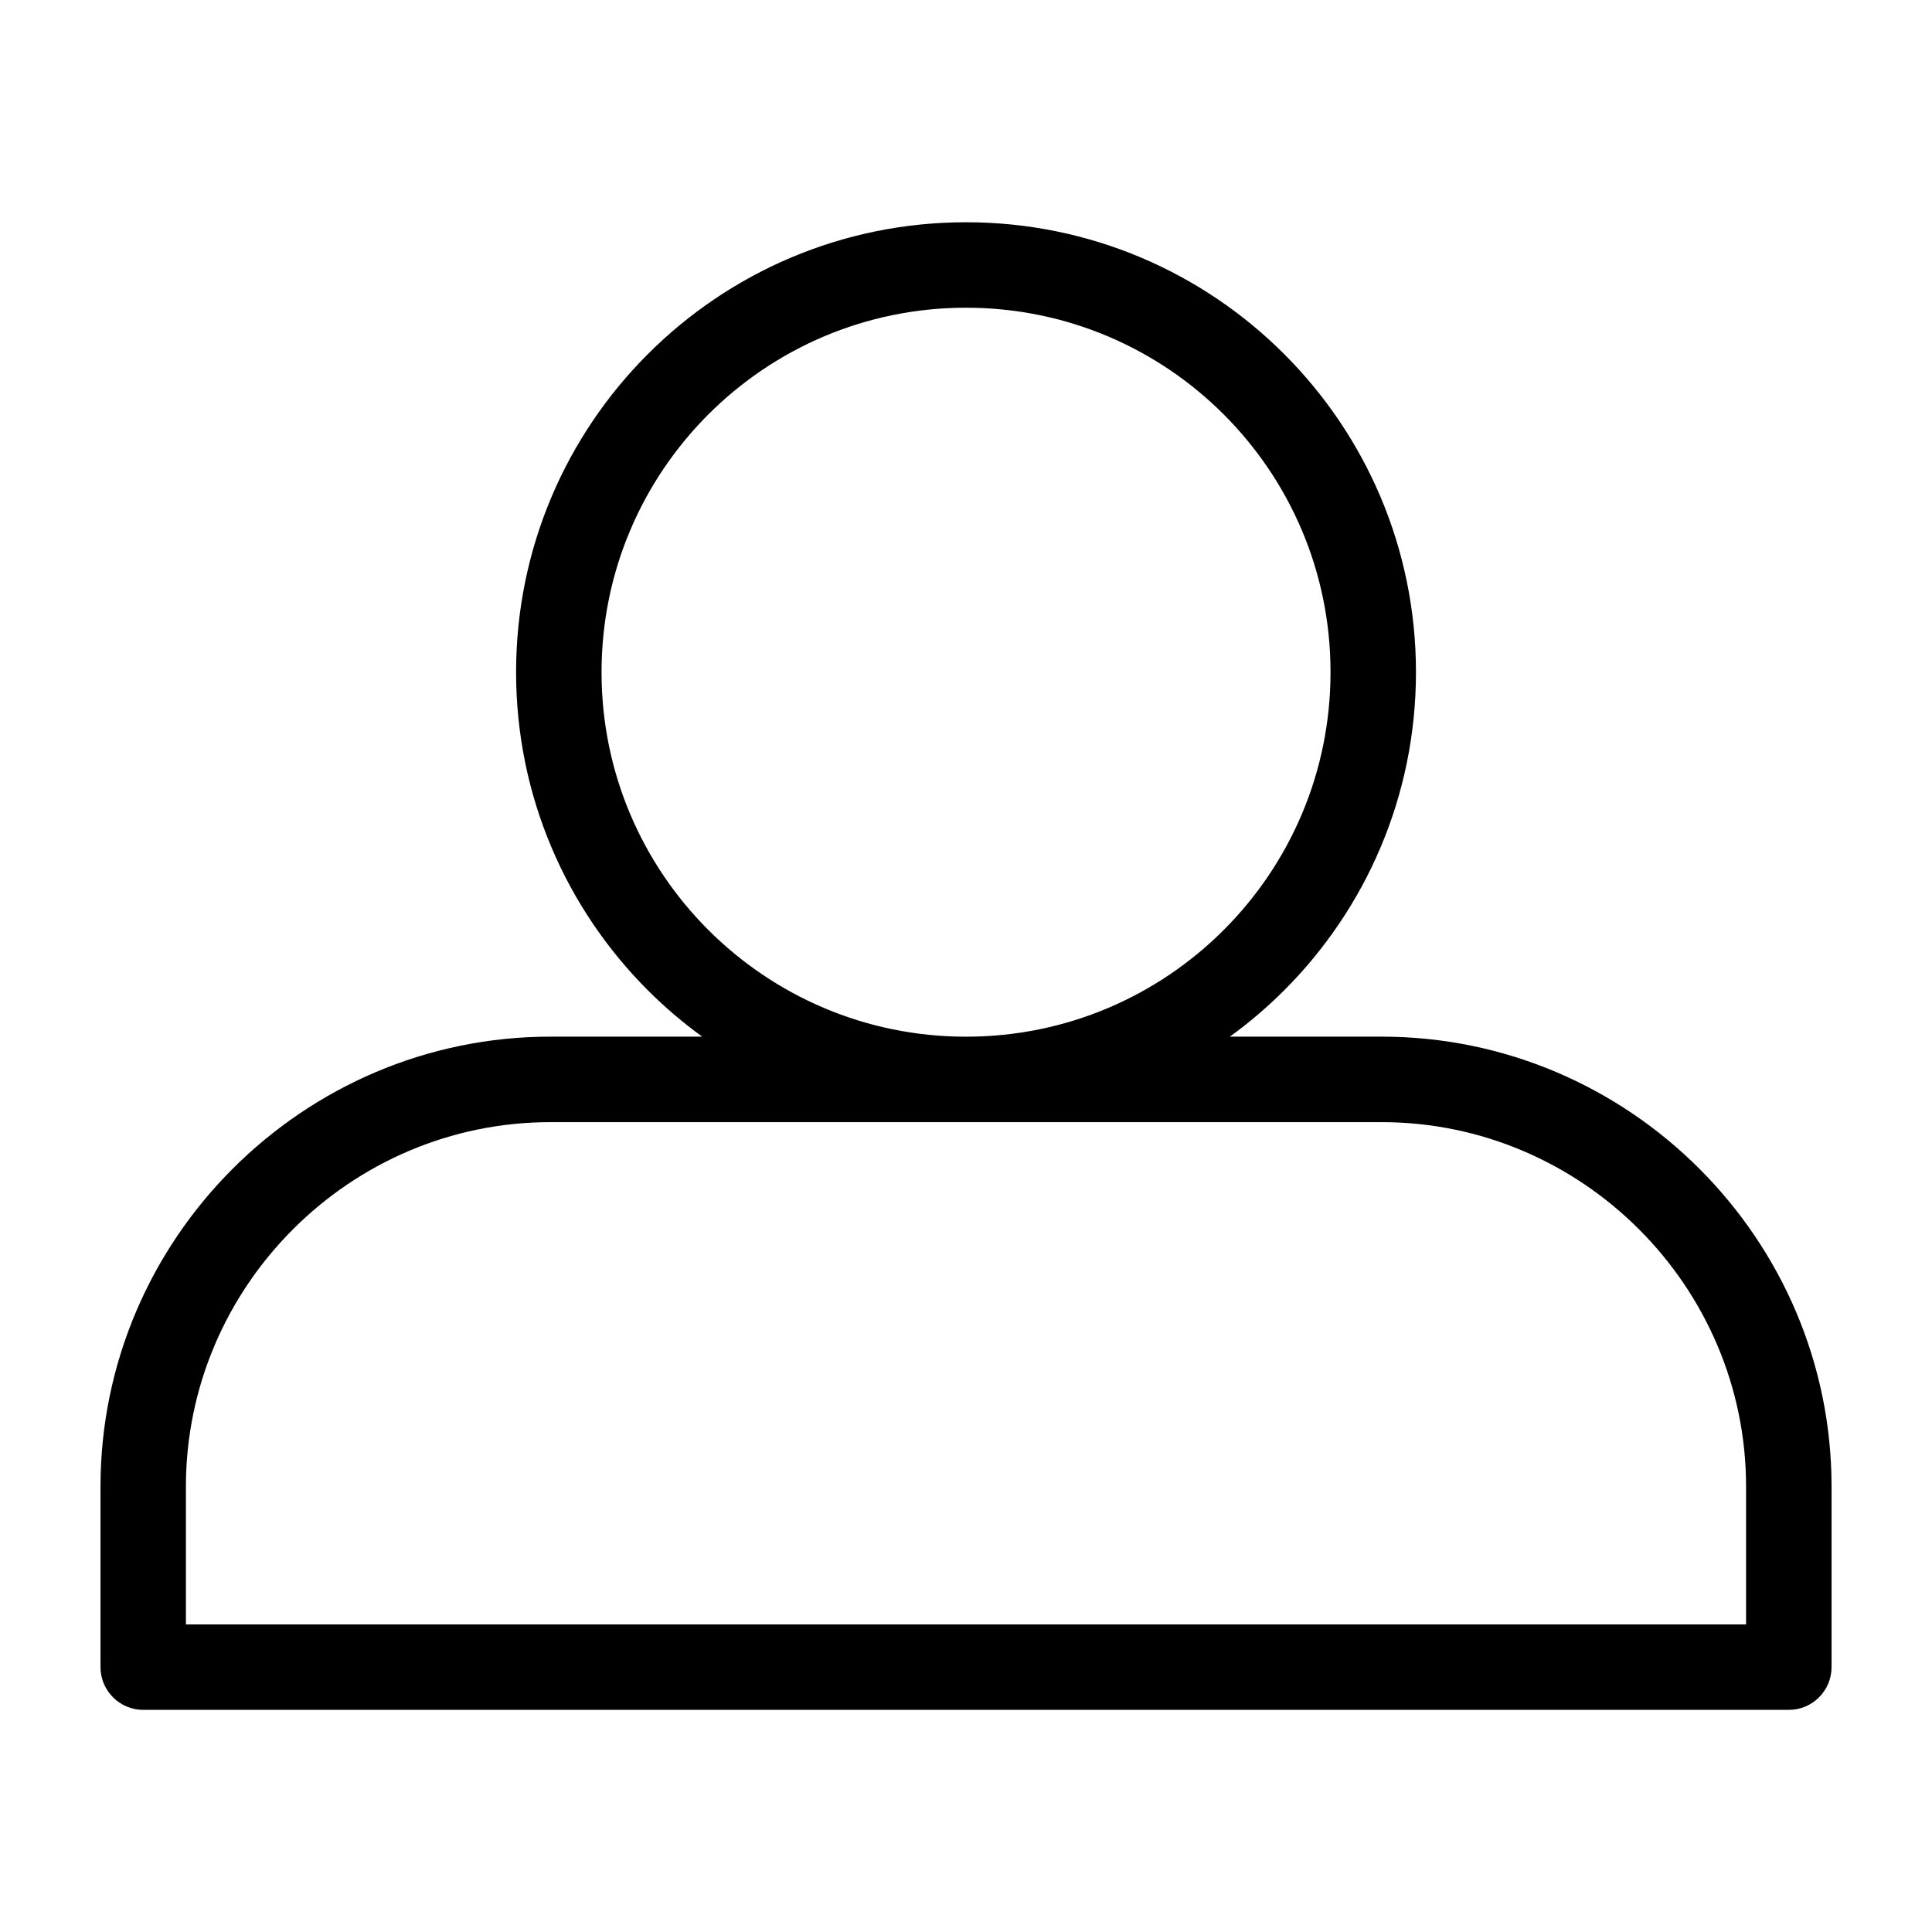 <?xml version="1.0" encoding="UTF-8"?>
<!-- Uploaded to: ICON Repo, www.svgrepo.com, Generator: ICON Repo Mixer Tools -->
<svg fill="#000000" width="800px" height="800px" version="1.1" viewBox="144 144 512 512" xmlns="http://www.w3.org/2000/svg">
 <path d="m289.87 418.72h40.219c-5.125-3.719-9.93-7.812-14.391-12.273-21.582-21.582-34.93-51.391-34.93-84.309s13.348-62.738 34.93-84.309c21.582-21.582 51.391-34.93 84.309-34.93 32.918 0 62.738 13.348 84.309 34.93 21.582 21.582 34.93 51.391 34.93 84.309s-13.348 62.738-34.93 84.309c-4.457 4.457-9.266 8.57-14.391 12.273h40.219c32.797 0 62.617 13.406 84.219 35.02 21.613 21.613 35.02 51.418 35.02 84.219v47.836c0 6.258-5.078 11.336-11.32 11.336h-436.11c-6.242 0-11.32-5.078-11.32-11.336v-47.836c0-32.797 13.406-62.617 35.02-84.219 21.613-21.613 51.418-35.02 84.219-35.02zm178.44-164.88c-17.473-17.488-41.625-28.293-68.301-28.293-26.676 0-50.828 10.809-68.301 28.293-17.473 17.473-28.293 41.625-28.293 68.301s10.809 50.828 28.293 68.301c17.473 17.473 41.625 28.293 68.301 28.293 26.676 0 50.828-10.809 68.301-28.293 17.473-17.473 28.293-41.625 28.293-68.301s-10.809-50.828-28.293-68.301zm41.836 187.54h-220.28c-26.555 0-50.695 10.867-68.211 28.387-17.52 17.504-28.387 41.656-28.387 68.211v36.516h413.46v-36.516c0-26.555-10.867-50.695-28.387-68.211-17.52-17.52-41.656-28.387-68.211-28.387z"/>
</svg>